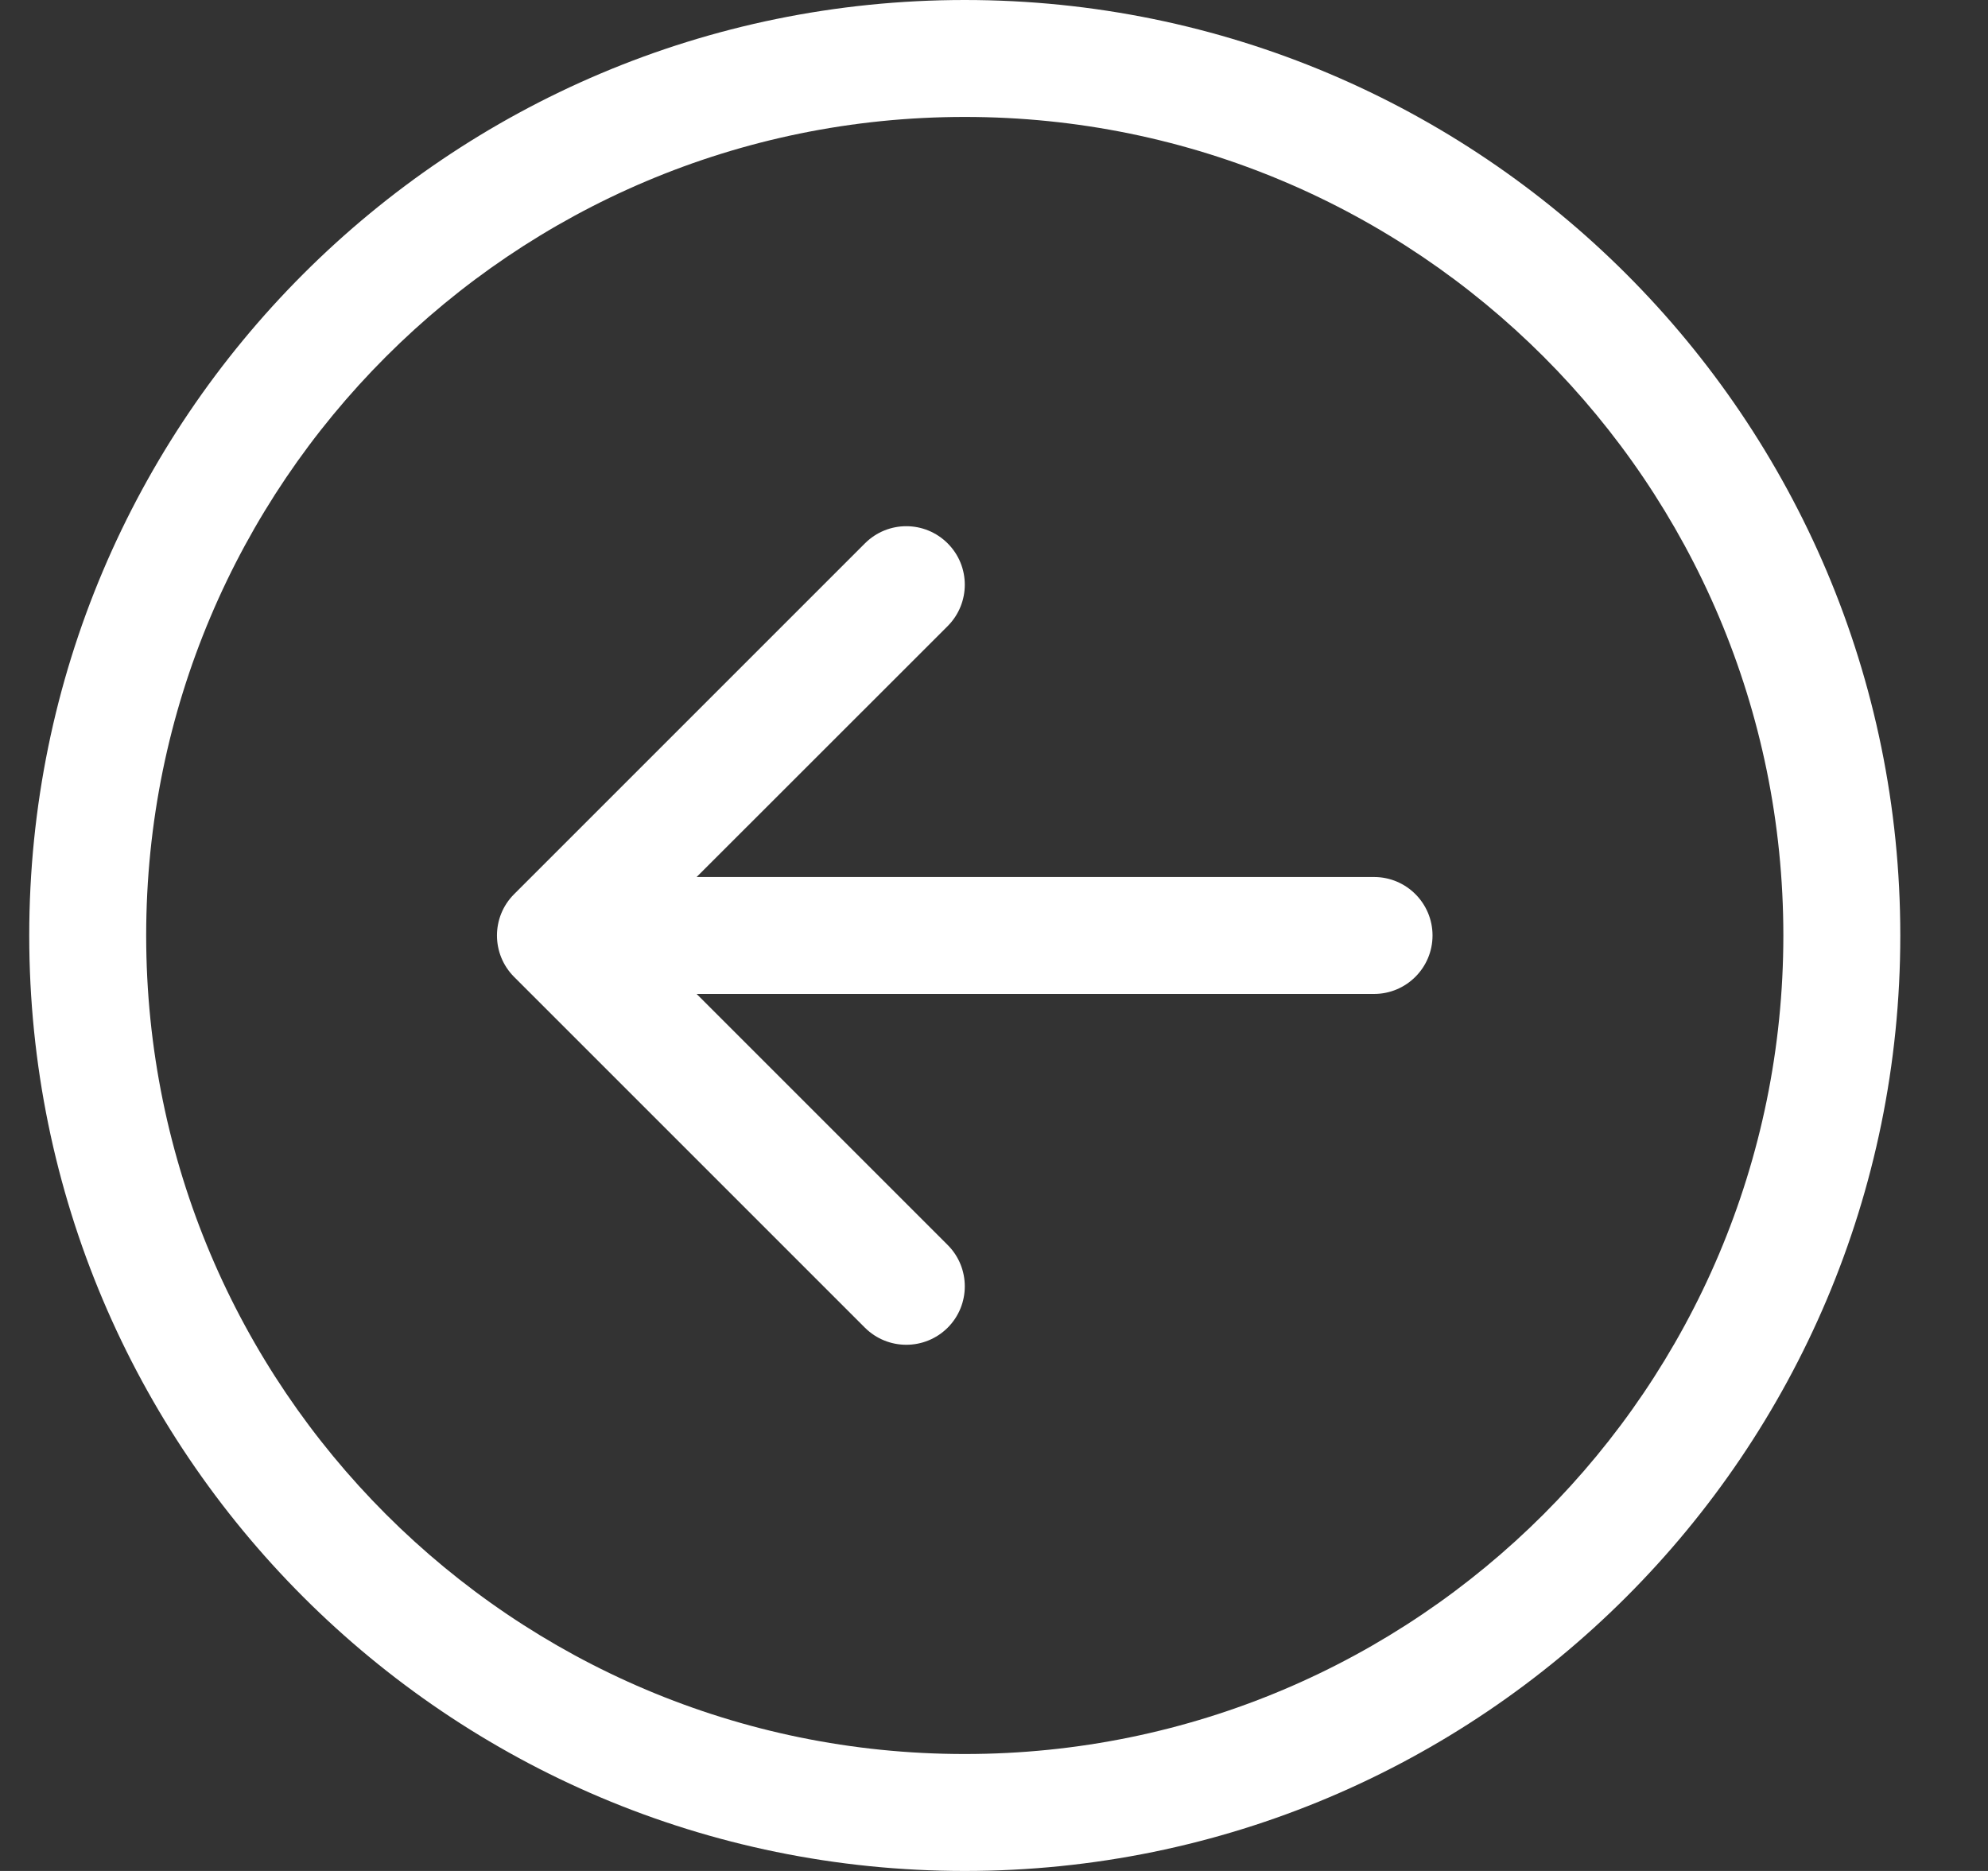 <svg width="17" height="16" viewBox="0 0 17 16" fill="none" xmlns="http://www.w3.org/2000/svg">
<rect x="0" y="0" width="17" height="16" fill="#333333" stroke="none"/>
<path fill-rule="evenodd" clip-rule="evenodd" d="M8.25 15C12.116 15 15.25 11.866 15.25 8C15.25 4.134 12.116 1 8.25 1C4.384 1 1.25 4.134 1.25 8C1.25 11.866 4.384 15 8.25 15ZM8.25 16C12.668 16 16.25 12.418 16.25 8C16.25 3.582 12.668 0 8.25 0C3.832 0 0.25 3.582 0.25 8C0.25 12.418 3.832 16 8.25 16Z" fill="white"/>
<path fill-rule="evenodd" clip-rule="evenodd" d="M12.25 8C12.25 8.276 12.026 8.5 11.75 8.5H5.957L8.104 10.647C8.299 10.842 8.299 11.159 8.104 11.354C7.908 11.549 7.592 11.549 7.396 11.354L4.396 8.354C4.201 8.158 4.201 7.842 4.396 7.647L7.396 4.647C7.592 4.451 7.908 4.451 8.104 4.647C8.299 4.842 8.299 5.158 8.104 5.354L5.957 7.5H11.75C12.026 7.5 12.25 7.724 12.25 8Z" fill="white"/>
</svg>
